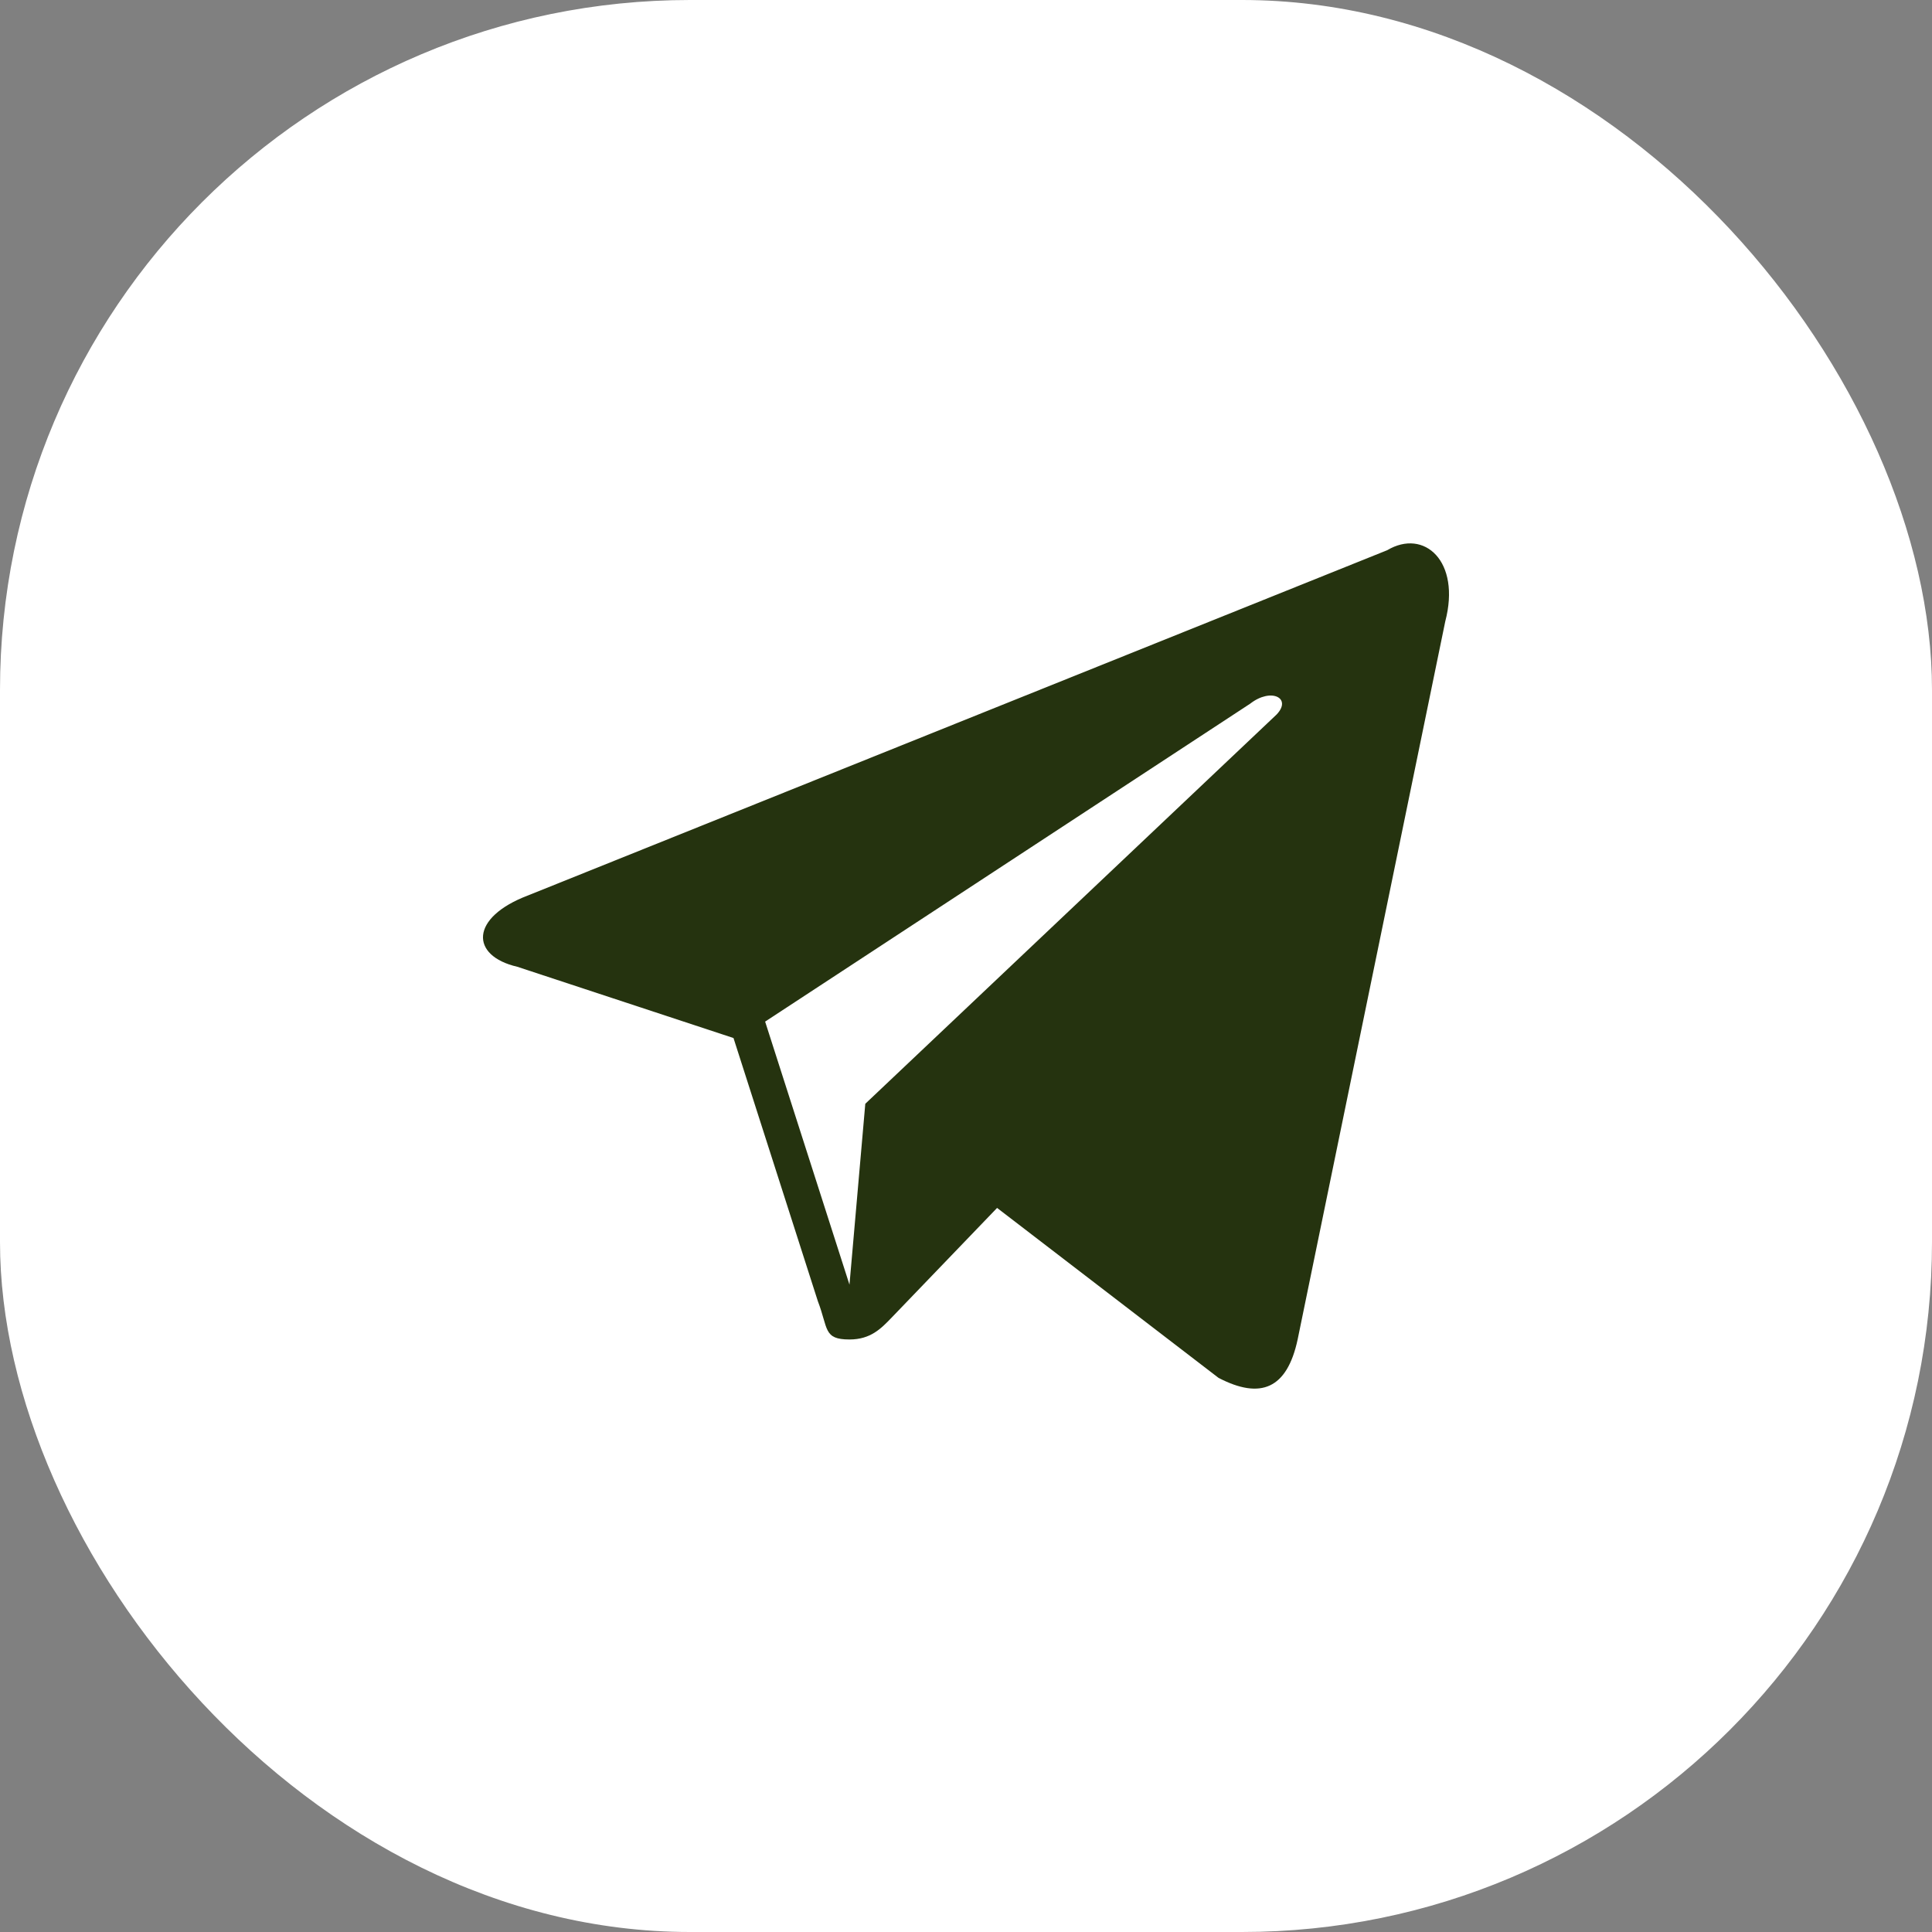 <?xml version="1.0" encoding="UTF-8"?> <svg xmlns="http://www.w3.org/2000/svg" width="32" height="32" viewBox="0 0 32 32" fill="none"><rect x="0" y="0" width="32" height="32" fill="#808080" stroke="none"/><rect width="32" height="32" rx="11.429" fill="white"></rect><g clip-path="url(#clip0_46_19)"><path d="M22.977 9.113L8.744 14.832C7.783 15.196 7.783 15.831 8.569 16.013L12.149 17.193L13.546 21.551C13.721 22.005 13.634 22.186 14.07 22.186C14.42 22.186 14.594 22.005 14.769 21.823C14.856 21.732 15.642 20.915 16.515 20.007L20.183 22.822C20.881 23.185 21.318 23.003 21.493 22.186L23.938 10.293C24.2 9.294 23.588 8.75 22.977 9.113ZM21.143 11.836L14.332 18.282L14.07 21.278L12.673 16.921L20.707 11.655C21.056 11.383 21.405 11.564 21.143 11.836Z" fill="#25330F"></path></g><defs><clipPath id="clip0_46_19"><rect width="16" height="16" fill="white" transform="translate(8 8)"></rect></clipPath></defs></svg> 
